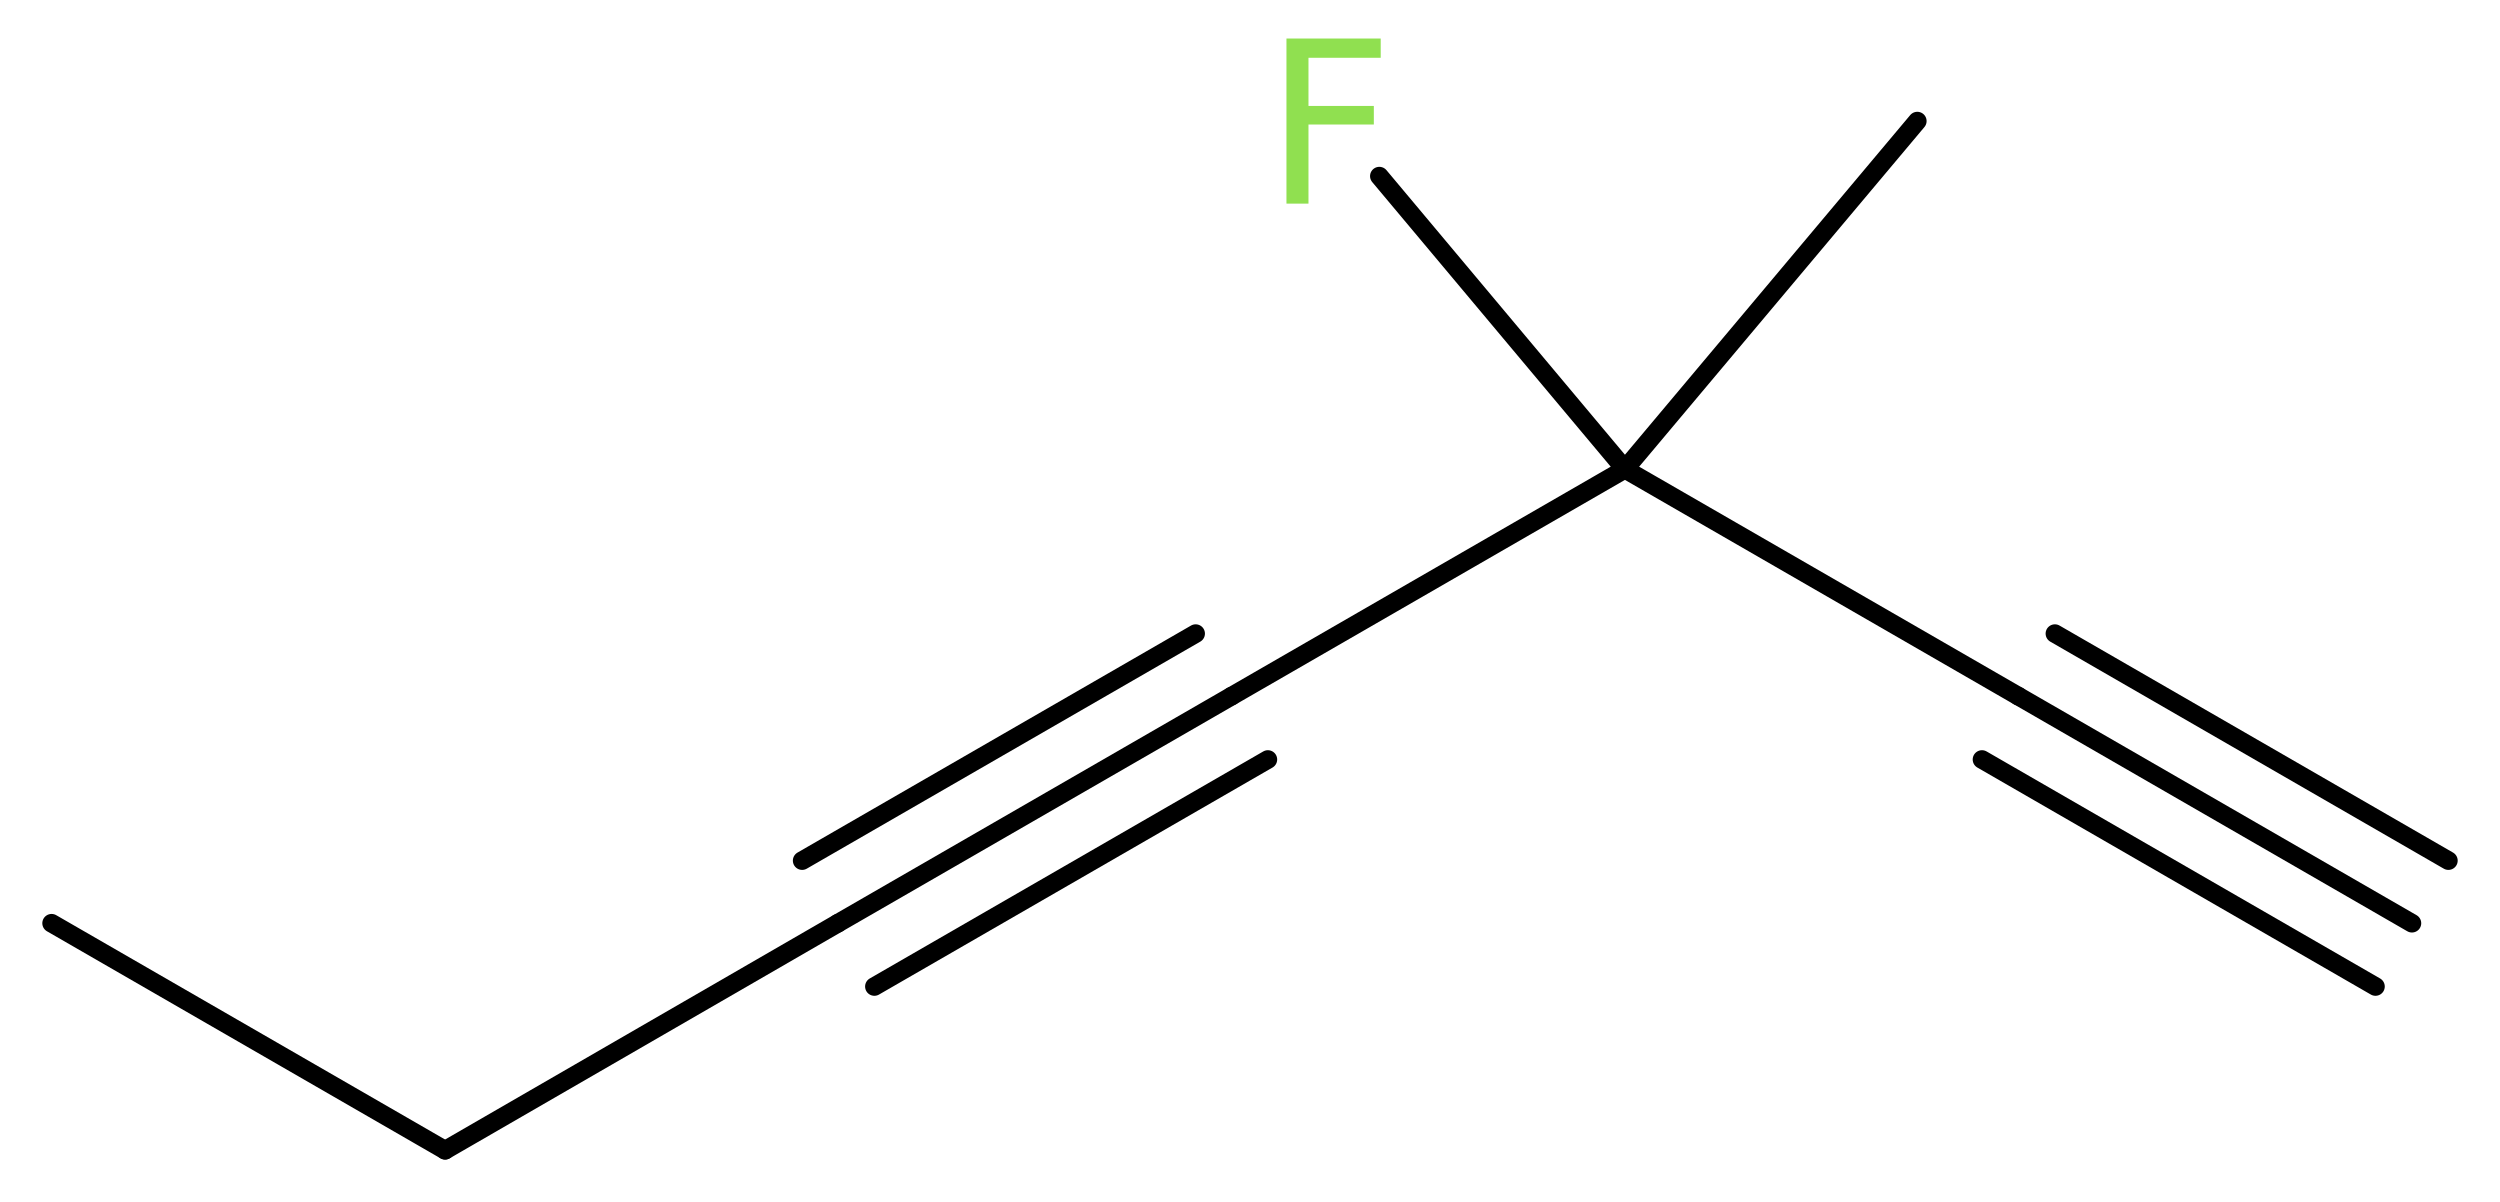 <?xml version='1.0' encoding='UTF-8'?>
<!DOCTYPE svg PUBLIC "-//W3C//DTD SVG 1.1//EN" "http://www.w3.org/Graphics/SVG/1.1/DTD/svg11.dtd">
<svg version='1.2' xmlns='http://www.w3.org/2000/svg' xmlns:xlink='http://www.w3.org/1999/xlink' width='36.34mm' height='17.47mm' viewBox='0 0 36.34 17.47'>
  <desc>Generated by the Chemistry Development Kit (http://github.com/cdk)</desc>
  <g stroke-linecap='round' stroke-linejoin='round' stroke='#000000' stroke-width='.27' fill='#90E050'>
    <rect x='.0' y='.0' width='37.0' height='18.0' fill='#FFFFFF' stroke='none'/>
    <g id='mol1' class='mol'>
      <g id='mol1bnd1' class='bond'>
        <line x1='35.06' y1='13.42' x2='29.34' y2='10.12'/>
        <line x1='34.53' y1='14.34' x2='28.81' y2='11.04'/>
        <line x1='35.59' y1='12.51' x2='29.87' y2='9.21'/>
      </g>
      <line id='mol1bnd2' class='bond' x1='29.34' y1='10.12' x2='23.62' y2='6.82'/>
      <line id='mol1bnd3' class='bond' x1='23.62' y1='6.82' x2='27.87' y2='1.76'/>
      <line id='mol1bnd4' class='bond' x1='23.62' y1='6.82' x2='20.05' y2='2.56'/>
      <line id='mol1bnd5' class='bond' x1='23.62' y1='6.82' x2='17.9' y2='10.12'/>
      <g id='mol1bnd6' class='bond'>
        <line x1='17.9' y1='10.12' x2='12.18' y2='13.42'/>
        <line x1='18.43' y1='11.04' x2='12.71' y2='14.34'/>
        <line x1='17.38' y1='9.21' x2='11.66' y2='12.51'/>
      </g>
      <line id='mol1bnd7' class='bond' x1='12.18' y1='13.42' x2='6.47' y2='16.72'/>
      <line id='mol1bnd8' class='bond' x1='6.47' y1='16.72' x2='.75' y2='13.42'/>
      <path id='mol1atm5' class='atom' d='M18.69 .56h1.38v.28h-1.05v.7h.95v.27h-.95v1.15h-.32v-2.4z' stroke='none'/>
    </g>
  </g>
</svg>
